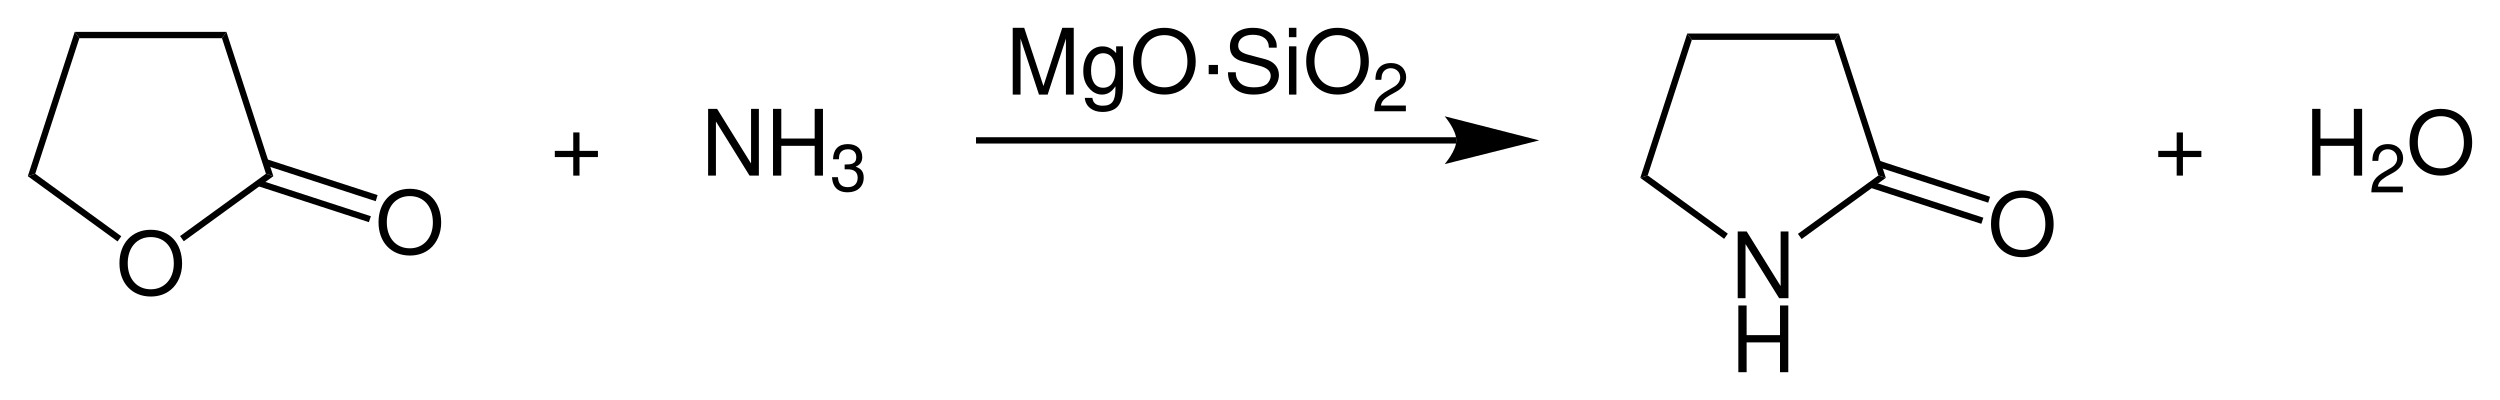 <?xml version="1.0" encoding="UTF-8" standalone="no"?>
<svg
   xmlns:dc="http://purl.org/dc/elements/1.1/"
   xmlns:cc="http://creativecommons.org/ns#"
   xmlns:rdf="http://www.w3.org/1999/02/22-rdf-syntax-ns#"
   xmlns:svg="http://www.w3.org/2000/svg"
   xmlns="http://www.w3.org/2000/svg"
   id="svg3889"
   height="107.85pt"
   width="674.042pt"
   version="1.1"
   viewBox="0 0 674.042 107.85">
  <title
     id="title3804">Industrial synthesis of 2-pyrrolidone.eps</title>
  <defs
     id="defs3809">
    <clipPath
       id="Clip0">
      <path
         id="path3806"
         d="M 0,0 H 659.042 V 92.85 H 0 Z" />
    </clipPath>
  </defs>
  <g
     transform="translate(18.938,63.206)"
     id="Hintergrund">
    <g
       transform="translate(-14.188,-62.256)"
       id="g3935">
      <g
         id="Gruppe3"
         style="clip-rule:evenodd;fill:none;stroke:none"
         clip-path="url(#Clip0)"
         transform="translate(2.75,6.55)">
        <path
           style="fill:#000000;fill-rule:nonzero;stroke:none"
           d="M 8.422,0 C 3.406,0 0,3.672 0,9.016 0,14.375 3.375,18 8.453,18 10.578,18 12.453,17.359 13.875,16.156 15.766,14.594 16.891,11.938 16.891,9.156 16.891,3.641 13.562,0 8.422,0 Z m 0,1.969 c 3.797,0 6.234,2.797 6.234,7.141 0,4.125 -2.516,6.938 -6.203,6.938 -3.75,0 -6.219,-2.812 -6.219,-7.031 0,-4.219 2.469,-7.047 6.187,-7.047 z"
           transform="translate(24.706,54.45)"
           id="path3811" />
        <path
           style="fill:#000000;fill-rule:nonzero;stroke:none"
           d="M 1.25,1.7 0,0 h 40.9 l -1.2,1.7 z"
           transform="translate(12.65,1.1)"
           id="path3813" />
        <path
           style="fill:#000000;fill-rule:nonzero;stroke:none"
           d="M 2,38.25 0,38.9 12.65,0 13.9,1.7 Z"
           transform="translate(0,1.1)"
           id="path3815" />
        <path
           style="fill:#000000;fill-rule:nonzero;stroke:none"
           d="m 25.2,16.85 -1,1.4 L 0,0.65 2,0 Z"
           transform="translate(0,39.35)"
           id="path3817" />
        <path
           style="fill:#000000;fill-rule:nonzero;stroke:none"
           d="m 23.15,0 2,0.65 L 1,18.2 0,16.8 Z"
           transform="translate(41.05,39.35)"
           id="path3819" />
        <path
           style="fill:#000000;fill-rule:nonzero;stroke:none"
           d="M 0,1.7 1.2,0 l 12.65,38.9 -2,-0.65 z"
           transform="translate(52.35,1.1)"
           id="path3821" />
        <path
           style="fill:#000000;fill-rule:nonzero;stroke:none"
           d="M 8.422,0 C 3.406,0 0,3.672 0,9.016 0,14.375 3.375,18 8.453,18 10.578,18 12.453,17.359 13.875,16.156 15.766,14.594 16.891,11.938 16.891,9.156 16.891,3.641 13.562,0 8.422,0 Z m 0,1.969 c 3.797,0 6.234,2.797 6.234,7.141 0,4.125 -2.516,6.938 -6.203,6.938 -3.75,0 -6.219,-2.812 -6.219,-7.031 0,-4.219 2.469,-7.047 6.188,-7.047 z"
           transform="translate(94.556,43.4)"
           id="path3823" />
        <path
           style="fill:#000000;fill-rule:nonzero;stroke:none"
           d="M 30.5,9.7 30,11.35 0,1.6 0.55,0 Z"
           transform="translate(63.8,35.4)"
           id="path3825" />
        <path
           style="fill:#000000;fill-rule:nonzero;stroke:none"
           d="M 30.55,9.75 30,11.35 0,1.6 0.55,0 Z"
           transform="translate(61.95,41.05)"
           id="path3827" />
        <g
           id="Gruppe1"
           style="fill:none;stroke:none"
           transform="translate(142.088,21.85)">
          <path
             style="fill:#000000;fill-rule:nonzero;stroke:none"
             d="M 11.625,4.969 H 6.656 V 0 H 4.969 V 4.969 H 0 v 1.672 h 4.969 v 5 h 1.688 V 6.641 H 11.625 Z"
             transform="translate(0,6.359)"
             id="path3829" />
          <path
             style="fill:#000000;fill-rule:nonzero;stroke:none"
             d="M 13.688,0 H 11.578 V 14.734 L 2.422,0 H 0 V 18 H 2.109 V 3.406 L 11.172,18 h 2.516 z"
             transform="translate(41.329)"
             id="path3831" />
          <path
             style="fill:#000000;fill-rule:nonzero;stroke:none"
             d="M 11.234,9.969 V 18 h 2.234 V 0 H 11.234 V 8 H 2.234 V 0 H 0 V 18 H 2.234 V 9.969 Z"
             transform="translate(58.829)"
             id="path3833" />
          <path
             style="fill:#000000;fill-rule:nonzero;stroke:none"
             d="m 3.406,6.797 h 0.203 0.656 c 1.734,0 2.656,0.781 2.656,2.281 0,1.578 -1,2.531 -2.625,2.531 -1.75,0 -2.594,-0.859 -2.703,-2.688 H 0 c 0.078,1 0.266,1.656 0.562,2.219 C 1.234,12.375 2.469,13 4.219,13 6.844,13 8.547,11.438 8.547,9.062 8.547,7.469 7.906,6.609 6.375,6.094 7.562,5.625 8.156,4.766 8.156,3.5 8.156,1.359 6.703,0 4.266,0 1.703,0 0.328,1.453 0.281,4.094 H 1.859 C 1.875,3.328 1.953,2.891 2.156,2.516 c 0.359,-0.703 1.141,-1.125 2.141,-1.125 1.406,0 2.25,0.812 2.25,2.156 0,0.891 -0.328,1.422 -1.031,1.719 C 5.078,5.438 4.5,5.5 3.406,5.516 Z"
             transform="translate(74.734,9.5)"
             id="path3835" />
          <path
             style="fill:#000000;fill-rule:nonzero;stroke:none"
             d="M 11.625,4.969 H 6.656 V 0 H 4.969 V 4.969 H 0 v 1.672 h 4.969 v 5 h 1.688 V 6.641 H 11.625 Z"
             transform="translate(432.312,6.359)"
             id="path3837" />
          <path
             style="fill:#000000;fill-rule:nonzero;stroke:none"
             d="M 11.234,9.969 V 18 h 2.234 V 0 H 11.234 V 8 H 2.234 V 0 H 0 V 18 H 2.234 V 9.969 Z"
             transform="translate(473.812)"
             id="path3839" />
          <path
             style="fill:#000000;fill-rule:nonzero;stroke:none"
             d="M 8.5,11.453 H 1.781 C 1.938,10.375 2.516,9.688 4.078,8.734 l 1.797,-1 c 1.797,-1 2.703,-2.328 2.703,-3.922 0,-1.078 -0.422,-2.094 -1.188,-2.797 C 6.641,0.328 5.703,0 4.5,0 2.875,0 1.672,0.578 0.969,1.703 0.516,2.391 0.312,3.188 0.281,4.516 H 1.875 C 1.922,3.625 2.031,3.109 2.25,2.672 2.656,1.875 3.484,1.391 4.438,1.391 c 1.438,0 2.531,1.047 2.531,2.453 0,1.047 -0.594,1.938 -1.734,2.594 L 3.578,7.406 C 0.906,8.938 0.141,10.156 0,13 h 8.5 z"
             transform="translate(489.758,9.5)"
             id="path3841" />
          <path
             style="fill:#000000;fill-rule:nonzero;stroke:none"
             d="M 8.422,0 C 3.406,0 0,3.672 0,9.016 0,14.375 3.375,18 8.453,18 10.578,18 12.453,17.359 13.875,16.156 15.766,14.594 16.891,11.938 16.891,9.156 16.891,3.641 13.562,0 8.422,0 Z m 0,1.969 c 3.797,0 6.234,2.797 6.234,7.141 0,4.125 -2.516,6.938 -6.203,6.938 -3.75,0 -6.219,-2.812 -6.219,-7.031 0,-4.219 2.469,-7.047 6.188,-7.047 z"
             transform="translate(500.064)"
             id="path3843" />
        </g>
        <path
           style="fill:none;stroke:#000000;stroke-width:1.7;stroke-linecap:butt;stroke-linejoin:miter;stroke-dasharray:none"
           d="M 129.55,0 H 0"
           transform="translate(255.65,30.35)"
           id="path3846" />
        <path
           style="fill:#000000;fill-rule:nonzero;stroke:none"
           d="M 25.5,6.5 0,0 C 0,0 3.15,3.65 3.15,6.5 3.15,9.3 0,12.9 0,12.9 L 25.5,6.5 v 0"
           transform="translate(382,23.85)"
           id="path3848" />
        <g
           id="Gruppe2"
           style="fill:none;stroke:none"
           transform="translate(265.547)">
          <path
             style="fill:#000000;fill-rule:nonzero;stroke:none"
             d="M 9.422,18 14.344,2.906 V 18 h 2.109 V 0 H 13.359 L 8.281,15.703 3.094,0 H 0 V 18 H 2.109 V 2.906 L 7.078,18 Z"
             id="path3850" />
          <path
             style="fill:#000000;fill-rule:nonzero;stroke:none"
             d="M 8.859,0 V 1.828 C 7.859,0.688 6.75,0 5.172,0 2.109,0 0,2.797 0,6.625 c 0,2 0.516,3.469 1.594,4.672 C 2.531,12.406 3.719,13 5.016,13 6.531,13 7.609,12.328 8.672,10.766 v 0.641 C 8.672,14.766 7.734,16 5.234,16 3.531,16 2.641,15.328 2.453,13.891 H 0.406 c 0.203,2.328 2.047,3.797 4.781,3.797 1.844,0 3.391,-0.594 4.203,-1.609 0.953,-1.172 1.312,-2.734 1.312,-5.641 V 0 Z m -3.5,1.859 c 2.109,0 3.312,1.688 3.312,4.719 0,2.891 -1.234,4.578 -3.312,4.578 -2.062,0 -3.266,-1.703 -3.266,-4.641 0,-2.922 1.203,-4.656 3.266,-4.656 z"
             transform="translate(19.023,5)"
             id="path3852" />
          <path
             style="fill:#000000;fill-rule:nonzero;stroke:none"
             d="M 8.422,0 C 3.406,0 0,3.672 0,9.016 0,14.375 3.375,18 8.453,18 10.578,18 12.453,17.359 13.875,16.156 15.766,14.594 16.891,11.938 16.891,9.156 16.891,3.641 13.562,0 8.422,0 Z m 0,1.969 c 3.797,0 6.234,2.797 6.234,7.141 0,4.125 -2.516,6.938 -6.203,6.938 -3.75,0 -6.219,-2.812 -6.219,-7.031 0,-4.219 2.469,-7.047 6.188,-7.047 z"
             transform="translate(32.445)"
             id="path3854" />
          <path
             style="fill:#000000;fill-rule:nonzero;stroke:none"
             d="M 2.5,0 H 0 v 2.5 h 2.5 z"
             transform="translate(52.836,10)"
             id="path3856" />
          <path
             style="fill:#000000;fill-rule:nonzero;stroke:none"
             d="m 13.156,5.359 c 0,-1.172 -0.078,-1.5 -0.453,-2.297 C 11.734,1.062 9.703,0 6.75,0 2.906,0 0.531,1.984 0.531,5.078 c 0,2.078 1.125,3.391 3.438,3.984 l 4.344,1.125 c 2.234,0.562 3.219,1.422 3.219,2.766 0,0.906 -0.516,1.844 -1.25,2.359 -0.703,0.5 -1.812,0.734 -3.219,0.734 -1.922,0 -3.188,-0.453 -4.031,-1.438 -0.656,-0.75 -0.938,-1.562 -0.922,-2.625 H 0 c 0.031,1.578 0.344,2.609 1.031,3.547 C 2.234,17.172 4.25,18 6.922,18 9,18 10.703,17.531 11.844,16.656 13.016,15.734 13.75,14.219 13.75,12.734 13.75,10.625 12.406,9.078 10.031,8.453 L 5.641,7.297 c -2.109,-0.562 -2.875,-1.219 -2.875,-2.531 0,-1.734 1.562,-2.891 3.906,-2.891 2.781,0 4.344,1.234 4.375,3.484 z"
             transform="translate(58.024)"
             id="path3858" />
          <path
             style="fill:#000000;fill-rule:nonzero;stroke:none"
             d="M 2.016,5 H 0.016 V 18 H 2.016 Z m 0,-5 H 0 v 2.531 h 2.016 z"
             transform="translate(74.469)"
             id="path3860" />
          <path
             style="fill:#000000;fill-rule:nonzero;stroke:none"
             d="M 8.422,0 C 3.406,0 0,3.672 0,9.016 0,14.375 3.375,18 8.453,18 10.578,18 12.453,17.359 13.875,16.156 15.766,14.594 16.891,11.938 16.891,9.156 16.891,3.641 13.562,0 8.422,0 Z m 0,1.969 c 3.797,0 6.234,2.797 6.234,7.141 0,4.125 -2.516,6.938 -6.203,6.938 -3.75,0 -6.219,-2.812 -6.219,-7.031 0,-4.219 2.469,-7.047 6.188,-7.047 z"
             transform="translate(79.125)"
             id="path3862" />
          <path
             style="fill:#000000;fill-rule:nonzero;stroke:none"
             d="M 8.5,11.453 H 1.781 C 1.938,10.375 2.516,9.688 4.078,8.734 l 1.797,-1 c 1.797,-1 2.703,-2.328 2.703,-3.922 0,-1.078 -0.422,-2.094 -1.188,-2.797 C 6.641,0.328 5.703,0 4.5,0 2.875,0 1.672,0.578 0.969,1.703 0.516,2.391 0.312,3.188 0.281,4.516 H 1.875 C 1.922,3.625 2.031,3.109 2.25,2.672 2.656,1.875 3.484,1.391 4.438,1.391 c 1.438,0 2.531,1.047 2.531,2.453 0,1.047 -0.594,1.938 -1.734,2.594 L 3.578,7.406 C 0.906,8.938 0.141,10.156 0,13 h 8.5 z"
             transform="translate(97.5,9.5)"
             id="path3864" />
          <path
             style="fill:#000000;fill-rule:nonzero;stroke:none"
             d="M 13.688,0 H 11.578 V 14.734 L 2.422,0 H 0 V 18 H 2.109 V 3.406 L 11.172,18 h 2.516 z"
             transform="translate(195.466,54.9)"
             id="path3866" />
          <path
             style="fill:#000000;fill-rule:nonzero;stroke:none"
             d="M 11.234,9.969 V 18 h 2.234 V 0 H 11.234 V 8 H 2.234 V 0 H 0 V 18 H 2.234 V 9.969 Z"
             transform="translate(195.638,74.85)"
             id="path3868" />
        </g>
        <path
           style="fill:#000000;fill-rule:nonzero;stroke:none"
           d="M 1.25,1.7 0,0 h 40.9 l -1.2,1.7 z"
           transform="translate(447.4,1.55)"
           id="path3871" />
        <path
           style="fill:#000000;fill-rule:nonzero;stroke:none"
           d="M 2,38.25 0,38.9 12.65,0 13.9,1.7 Z"
           transform="translate(434.75,1.55)"
           id="path3873" />
        <path
           style="fill:#000000;fill-rule:nonzero;stroke:none"
           d="m 23.6,15.7 -1,1.4 L 0,0.65 2,0 Z"
           transform="translate(434.75,39.8)"
           id="path3875" />
        <path
           style="fill:#000000;fill-rule:nonzero;stroke:none"
           d="m 21.7,0 2,0.65 L 1,17.15 0,15.75 Z"
           transform="translate(477.25,39.8)"
           id="path3877" />
        <path
           style="fill:#000000;fill-rule:nonzero;stroke:none"
           d="M 0,1.7 1.2,0 l 12.65,38.9 -2,-0.65 z"
           transform="translate(487.1,1.55)"
           id="path3879" />
        <path
           style="fill:#000000;fill-rule:nonzero;stroke:none"
           d="M 8.422,0 C 3.406,0 0,3.672 0,9.016 0,14.375 3.375,18 8.453,18 10.578,18 12.453,17.359 13.875,16.156 15.766,14.594 16.891,11.938 16.891,9.156 16.891,3.641 13.562,0 8.422,0 Z m 0,1.969 c 3.797,0 6.234,2.797 6.234,7.141 0,4.125 -2.516,6.938 -6.203,6.938 -3.75,0 -6.219,-2.812 -6.219,-7.031 0,-4.219 2.469,-7.047 6.188,-7.047 z"
           transform="translate(529.306,43.85)"
           id="path3881" />
        <path
           style="fill:#000000;fill-rule:nonzero;stroke:none"
           d="M 30.5,9.75 30,11.35 0,1.65 0.55,0 Z"
           transform="translate(498.55,35.8)"
           id="path3883" />
        <path
           style="fill:#000000;fill-rule:nonzero;stroke:none"
           d="M 30.55,9.75 30,11.4 0,1.65 0.55,0 Z"
           transform="translate(496.7,41.45)"
           id="path3885" />
      </g>
    </g>
  </g>
</svg>
